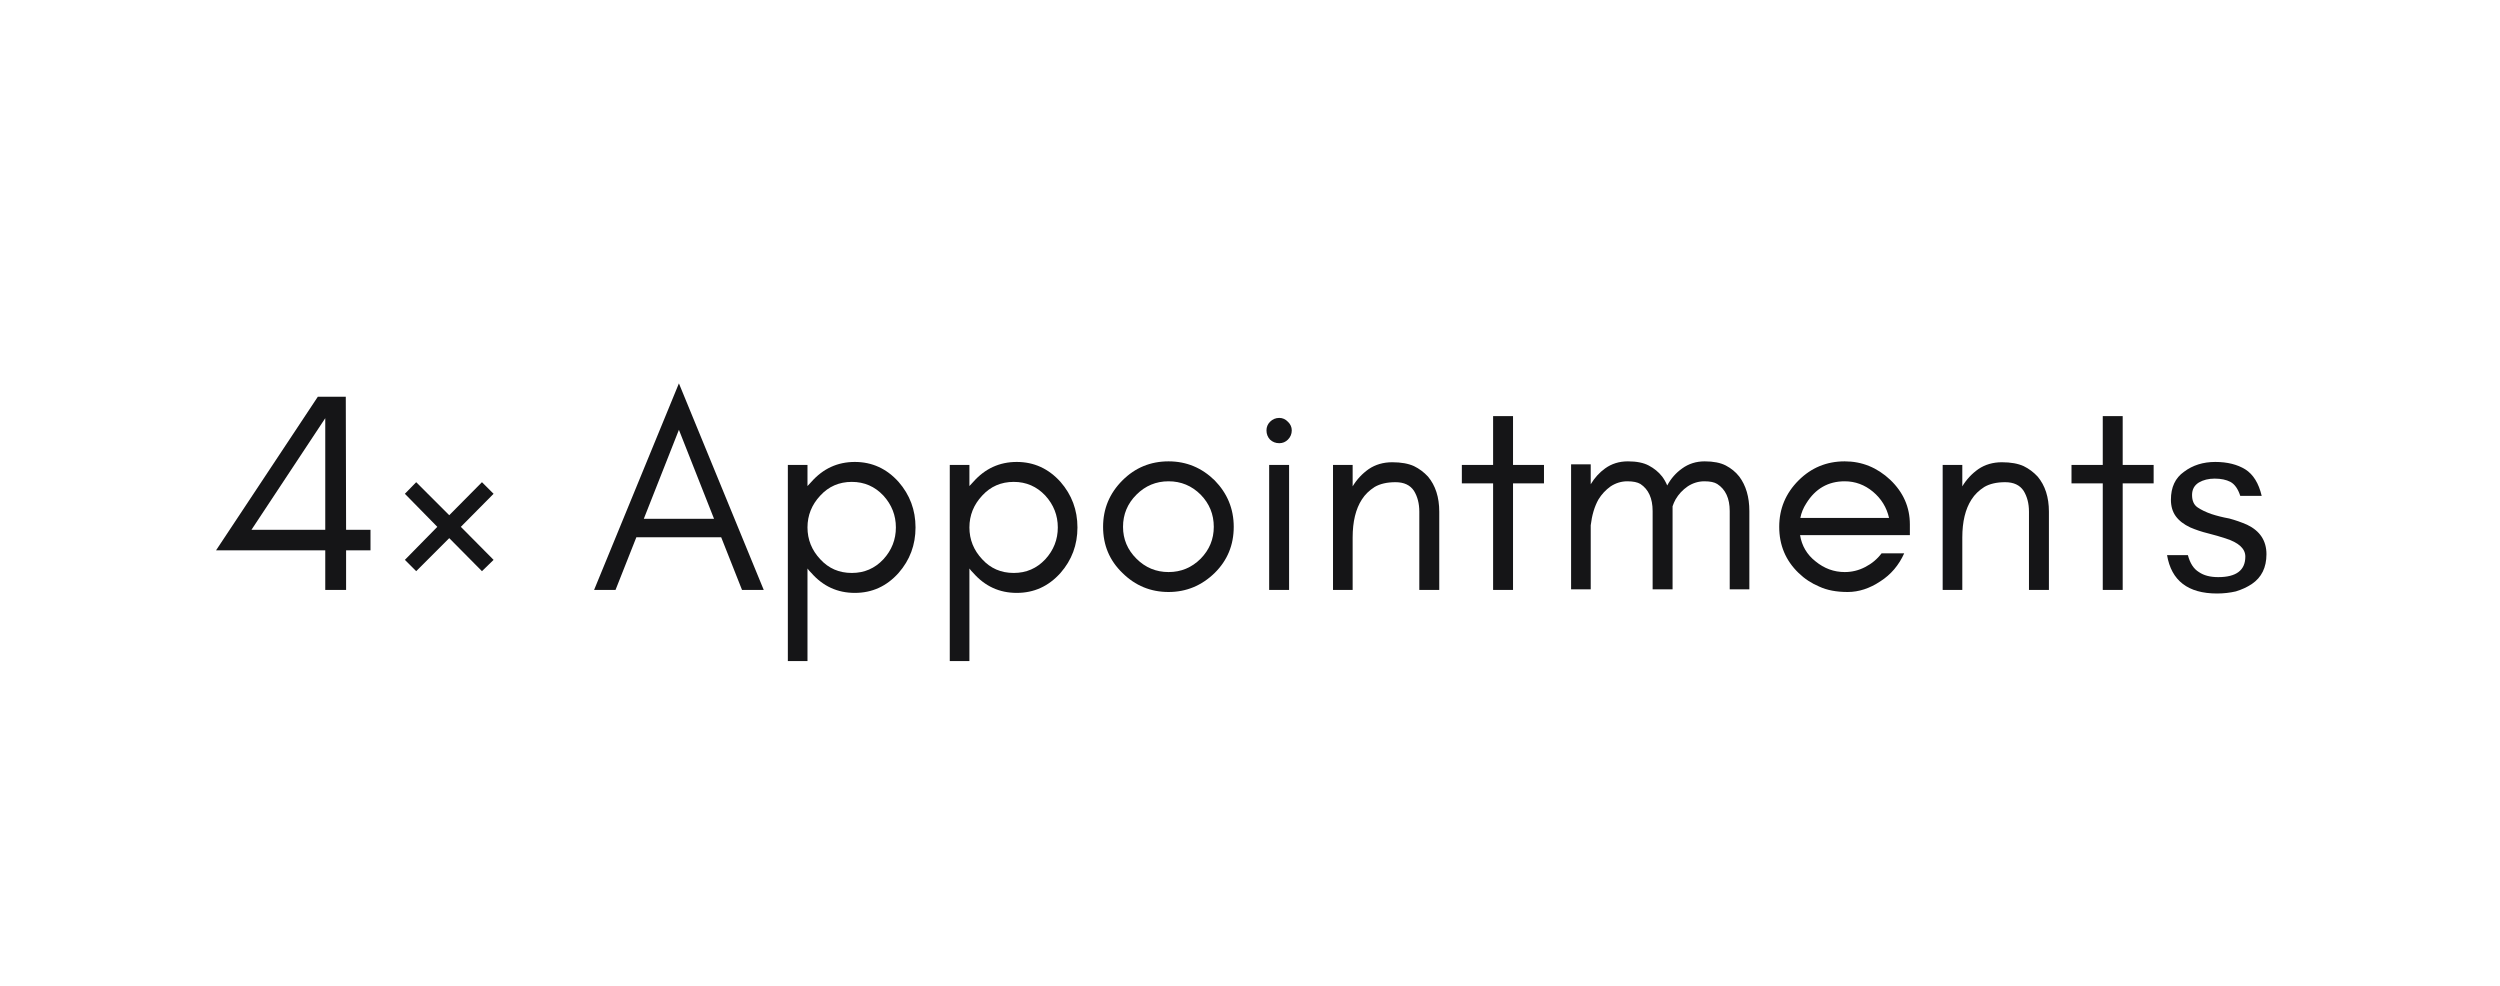 <svg xmlns="http://www.w3.org/2000/svg" xmlns:xlink="http://www.w3.org/1999/xlink" width="175" zoomAndPan="magnify" viewBox="0 0 131.25 51.75" height="69" preserveAspectRatio="xMidYMid meet" version="1.2"><defs/><g id="0cd27b9af9"><g style="fill:#151517;fill-opacity:1;"><g transform="translate(11.123, 30.971)"><path style="stroke:none" d="M 5.953 -9.016 L 2.078 -3.156 L 5.953 -3.156 Z M 7.047 -2.078 L 7.047 0 L 5.953 0 L 5.953 -2.078 L 0.219 -2.078 L 5.562 -10.141 L 7.031 -10.141 L 7.047 -3.156 L 8.328 -3.156 L 8.328 -2.078 Z M 7.047 -2.078 "/></g></g><g style="fill:#151517;fill-opacity:1;"><g transform="translate(20.147, 30.971)"><path style="stroke:none" d="M 5.766 -1.578 L 5.156 -0.984 L 3.438 -2.719 L 1.703 -0.984 L 1.109 -1.578 L 2.812 -3.312 L 1.109 -5.047 L 1.703 -5.656 L 3.438 -3.922 L 5.156 -5.656 L 5.766 -5.047 L 4.047 -3.312 Z M 5.766 -1.578 "/></g></g><g style="fill:#151517;fill-opacity:1;"><g transform="translate(27.007, 30.971)"><path style="stroke:none" d=""/></g></g><g style="fill:#151517;fill-opacity:1;"><g transform="translate(31.034, 30.971)"><path style="stroke:none" d="M 2.766 -3.734 L 6.453 -3.734 L 4.609 -8.406 Z M 9.062 0 L 7.922 0 L 6.828 -2.766 L 2.375 -2.766 L 1.281 0 L 0.156 0 L 4.609 -10.844 Z M 9.062 0 "/></g></g><g style="fill:#151517;fill-opacity:1;"><g transform="translate(40.237, 30.971)"><path style="stroke:none" d="M 2.156 3.734 L 1.125 3.734 L 1.125 -6.562 L 2.156 -6.562 L 2.156 -5.453 C 2.219 -5.523 2.285 -5.598 2.359 -5.672 C 2.973 -6.367 3.734 -6.719 4.641 -6.719 C 5.547 -6.719 6.312 -6.367 6.938 -5.672 C 7.531 -4.992 7.828 -4.195 7.828 -3.281 C 7.828 -2.363 7.531 -1.566 6.938 -0.891 C 6.312 -0.191 5.547 0.156 4.641 0.156 C 3.734 0.156 2.973 -0.191 2.359 -0.891 C 2.285 -0.961 2.219 -1.039 2.156 -1.125 Z M 6.797 -3.281 C 6.797 -3.914 6.578 -4.473 6.141 -4.953 C 5.691 -5.43 5.141 -5.672 4.484 -5.672 C 3.816 -5.672 3.266 -5.43 2.828 -4.953 C 2.379 -4.473 2.156 -3.914 2.156 -3.281 C 2.156 -2.645 2.379 -2.086 2.828 -1.609 C 3.266 -1.129 3.816 -0.891 4.484 -0.891 C 5.141 -0.891 5.691 -1.129 6.141 -1.609 C 6.578 -2.086 6.797 -2.645 6.797 -3.281 Z M 6.797 -3.281 "/></g></g><g style="fill:#151517;fill-opacity:1;"><g transform="translate(48.738, 30.971)"><path style="stroke:none" d="M 2.156 3.734 L 1.125 3.734 L 1.125 -6.562 L 2.156 -6.562 L 2.156 -5.453 C 2.219 -5.523 2.285 -5.598 2.359 -5.672 C 2.973 -6.367 3.734 -6.719 4.641 -6.719 C 5.547 -6.719 6.312 -6.367 6.938 -5.672 C 7.531 -4.992 7.828 -4.195 7.828 -3.281 C 7.828 -2.363 7.531 -1.566 6.938 -0.891 C 6.312 -0.191 5.547 0.156 4.641 0.156 C 3.734 0.156 2.973 -0.191 2.359 -0.891 C 2.285 -0.961 2.219 -1.039 2.156 -1.125 Z M 6.797 -3.281 C 6.797 -3.914 6.578 -4.473 6.141 -4.953 C 5.691 -5.43 5.141 -5.672 4.484 -5.672 C 3.816 -5.672 3.266 -5.43 2.828 -4.953 C 2.379 -4.473 2.156 -3.914 2.156 -3.281 C 2.156 -2.645 2.379 -2.086 2.828 -1.609 C 3.266 -1.129 3.816 -0.891 4.484 -0.891 C 5.141 -0.891 5.691 -1.129 6.141 -1.609 C 6.578 -2.086 6.797 -2.645 6.797 -3.281 Z M 6.797 -3.281 "/></g></g><g style="fill:#151517;fill-opacity:1;"><g transform="translate(57.24, 30.971)"><path style="stroke:none" d="M 6.484 -3.312 C 6.484 -3.969 6.254 -4.531 5.797 -5 C 5.328 -5.469 4.766 -5.703 4.109 -5.703 C 3.453 -5.703 2.891 -5.469 2.422 -5 C 1.953 -4.531 1.719 -3.969 1.719 -3.312 C 1.719 -2.664 1.953 -2.109 2.422 -1.641 C 2.891 -1.172 3.453 -0.938 4.109 -0.938 C 4.766 -0.938 5.328 -1.172 5.797 -1.641 C 6.254 -2.109 6.484 -2.664 6.484 -3.312 Z M 7.531 -3.312 C 7.531 -2.352 7.195 -1.547 6.531 -0.891 C 5.844 -0.223 5.035 0.109 4.109 0.109 C 3.172 0.109 2.363 -0.223 1.688 -0.891 C 1.008 -1.547 0.672 -2.352 0.672 -3.312 C 0.672 -4.258 1.008 -5.07 1.688 -5.75 C 2.352 -6.414 3.16 -6.75 4.109 -6.75 C 5.047 -6.75 5.852 -6.414 6.531 -5.75 C 7.195 -5.07 7.531 -4.258 7.531 -3.312 Z M 7.531 -3.312 "/></g></g><g style="fill:#151517;fill-opacity:1;"><g transform="translate(65.443, 30.971)"><path style="stroke:none" d="M 2.172 -8.828 C 2.305 -8.703 2.375 -8.551 2.375 -8.375 C 2.375 -8.188 2.305 -8.023 2.172 -7.891 C 2.047 -7.766 1.895 -7.703 1.719 -7.703 C 1.531 -7.703 1.367 -7.766 1.234 -7.891 C 1.109 -8.023 1.047 -8.188 1.047 -8.375 C 1.047 -8.551 1.109 -8.703 1.234 -8.828 C 1.367 -8.961 1.531 -9.031 1.719 -9.031 C 1.895 -9.031 2.047 -8.961 2.172 -8.828 Z M 2.234 0 L 1.188 0 L 1.188 -6.562 L 2.234 -6.562 Z M 2.234 0 "/></g></g><g style="fill:#151517;fill-opacity:1;"><g transform="translate(68.858, 30.971)"><path style="stroke:none" d="M 5.656 0 L 5.656 -4.109 C 5.656 -4.535 5.562 -4.898 5.375 -5.203 C 5.176 -5.504 4.852 -5.656 4.406 -5.656 C 3.957 -5.656 3.594 -5.57 3.312 -5.406 C 3.031 -5.227 2.805 -5.008 2.641 -4.75 C 2.316 -4.25 2.156 -3.582 2.156 -2.75 L 2.156 0 L 1.125 0 L 1.125 -6.562 L 2.156 -6.562 L 2.156 -5.438 C 2.375 -5.801 2.656 -6.102 3 -6.344 C 3.352 -6.582 3.766 -6.703 4.234 -6.703 C 4.703 -6.703 5.082 -6.633 5.375 -6.5 C 5.656 -6.363 5.898 -6.18 6.109 -5.953 C 6.504 -5.484 6.703 -4.867 6.703 -4.109 L 6.703 0 Z M 5.656 0 "/></g></g><g style="fill:#151517;fill-opacity:1;"><g transform="translate(76.45, 30.971)"><path style="stroke:none" d="M 0.297 -5.594 L 0.297 -6.562 L 1.938 -6.562 L 1.938 -9.125 L 2.984 -9.125 L 2.984 -6.562 L 4.609 -6.562 L 4.609 -5.594 L 2.984 -5.594 L 2.984 0 L 1.938 0 L 1.938 -5.594 Z M 0.297 -5.594 "/></g></g><g style="fill:#151517;fill-opacity:1;"><g transform="translate(81.357, 30.971)"><path style="stroke:none" d="M 9.453 -0.031 L 9.453 -4.141 C 9.453 -4.805 9.234 -5.281 8.797 -5.562 C 8.648 -5.656 8.426 -5.703 8.125 -5.703 C 7.812 -5.703 7.52 -5.613 7.25 -5.438 C 6.977 -5.25 6.766 -5.02 6.609 -4.75 C 6.547 -4.633 6.492 -4.516 6.453 -4.391 C 6.453 -4.305 6.453 -4.223 6.453 -4.141 L 6.453 -0.031 L 5.406 -0.031 L 5.406 -4.141 C 5.406 -4.805 5.191 -5.281 4.766 -5.562 C 4.609 -5.656 4.379 -5.703 4.078 -5.703 C 3.766 -5.703 3.473 -5.613 3.203 -5.438 C 2.941 -5.25 2.727 -5.02 2.562 -4.75 C 2.352 -4.375 2.219 -3.922 2.156 -3.391 L 2.156 -0.031 L 1.125 -0.031 L 1.125 -6.594 L 2.156 -6.594 L 2.156 -5.547 C 2.363 -5.891 2.613 -6.164 2.906 -6.375 C 3.25 -6.625 3.648 -6.75 4.109 -6.75 C 4.566 -6.75 4.93 -6.676 5.203 -6.531 C 5.484 -6.383 5.719 -6.191 5.906 -5.953 C 6.008 -5.816 6.098 -5.66 6.172 -5.484 C 6.367 -5.848 6.629 -6.145 6.953 -6.375 C 7.297 -6.625 7.691 -6.75 8.141 -6.75 C 8.598 -6.75 8.969 -6.676 9.25 -6.531 C 9.531 -6.383 9.766 -6.191 9.953 -5.953 C 10.305 -5.484 10.484 -4.879 10.484 -4.141 L 10.484 -0.031 Z M 9.453 -0.031 "/></g></g><g style="fill:#151517;fill-opacity:1;"><g transform="translate(92.737, 30.971)"><path style="stroke:none" d="M 7.531 -3.438 L 7.531 -2.875 L 1.766 -2.875 C 1.859 -2.312 2.129 -1.852 2.578 -1.5 C 3.035 -1.125 3.547 -0.938 4.109 -0.938 C 4.484 -0.938 4.844 -1.023 5.188 -1.203 C 5.531 -1.379 5.816 -1.617 6.047 -1.922 L 7.234 -1.922 C 6.953 -1.297 6.535 -0.805 5.984 -0.453 C 5.422 -0.078 4.848 0.109 4.266 0.109 C 3.68 0.109 3.188 0.016 2.781 -0.172 C 2.363 -0.348 2 -0.586 1.688 -0.891 C 1.008 -1.547 0.672 -2.352 0.672 -3.312 C 0.672 -4.258 1.008 -5.07 1.688 -5.75 C 2.352 -6.414 3.16 -6.75 4.109 -6.75 C 5.016 -6.75 5.812 -6.426 6.5 -5.781 C 7.188 -5.125 7.531 -4.344 7.531 -3.438 Z M 6.438 -3.781 C 6.312 -4.332 6.031 -4.789 5.594 -5.156 C 5.156 -5.52 4.66 -5.703 4.109 -5.703 C 3.242 -5.703 2.57 -5.316 2.094 -4.547 C 1.938 -4.305 1.832 -4.051 1.781 -3.781 Z M 6.438 -3.781 "/></g></g><g style="fill:#151517;fill-opacity:1;"><g transform="translate(100.865, 30.971)"><path style="stroke:none" d="M 5.656 0 L 5.656 -4.109 C 5.656 -4.535 5.562 -4.898 5.375 -5.203 C 5.176 -5.504 4.852 -5.656 4.406 -5.656 C 3.957 -5.656 3.594 -5.57 3.312 -5.406 C 3.031 -5.227 2.805 -5.008 2.641 -4.75 C 2.316 -4.25 2.156 -3.582 2.156 -2.75 L 2.156 0 L 1.125 0 L 1.125 -6.562 L 2.156 -6.562 L 2.156 -5.438 C 2.375 -5.801 2.656 -6.102 3 -6.344 C 3.352 -6.582 3.766 -6.703 4.234 -6.703 C 4.703 -6.703 5.082 -6.633 5.375 -6.5 C 5.656 -6.363 5.898 -6.18 6.109 -5.953 C 6.504 -5.484 6.703 -4.867 6.703 -4.109 L 6.703 0 Z M 5.656 0 "/></g></g><g style="fill:#151517;fill-opacity:1;"><g transform="translate(108.457, 30.971)"><path style="stroke:none" d="M 0.297 -5.594 L 0.297 -6.562 L 1.938 -6.562 L 1.938 -9.125 L 2.984 -9.125 L 2.984 -6.562 L 4.609 -6.562 L 4.609 -5.594 L 2.984 -5.594 L 2.984 0 L 1.938 0 L 1.938 -5.594 Z M 0.297 -5.594 "/></g></g><g style="fill:#151517;fill-opacity:1;"><g transform="translate(113.364, 30.971)"><path style="stroke:none" d="M 2.078 -0.938 C 2.336 -0.758 2.676 -0.672 3.094 -0.672 C 4.039 -0.672 4.516 -1.031 4.516 -1.75 C 4.516 -2.164 4.172 -2.484 3.484 -2.703 C 3.203 -2.797 2.895 -2.883 2.562 -2.969 C 2.227 -3.051 1.914 -3.156 1.625 -3.281 C 1.289 -3.438 1.035 -3.633 0.859 -3.875 C 0.691 -4.113 0.609 -4.398 0.609 -4.734 C 0.609 -5.391 0.836 -5.879 1.297 -6.203 C 1.754 -6.547 2.301 -6.719 2.938 -6.719 C 3.57 -6.719 4.098 -6.586 4.516 -6.328 C 4.93 -6.066 5.219 -5.602 5.375 -4.938 L 4.25 -4.938 C 4.133 -5.301 3.961 -5.547 3.734 -5.672 C 3.516 -5.785 3.238 -5.844 2.906 -5.844 C 2.582 -5.844 2.305 -5.773 2.078 -5.641 C 1.836 -5.492 1.719 -5.273 1.719 -4.984 C 1.719 -4.68 1.816 -4.461 2.016 -4.328 C 2.203 -4.203 2.441 -4.086 2.734 -3.984 C 3.016 -3.891 3.328 -3.812 3.672 -3.75 C 3.992 -3.664 4.305 -3.555 4.609 -3.422 C 5.285 -3.098 5.625 -2.582 5.625 -1.875 C 5.625 -1.176 5.367 -0.656 4.859 -0.312 C 4.609 -0.145 4.328 -0.016 4.016 0.078 C 3.711 0.148 3.383 0.188 3.031 0.188 C 1.508 0.188 0.633 -0.484 0.406 -1.828 L 1.5 -1.828 C 1.613 -1.398 1.805 -1.102 2.078 -0.938 Z M 2.078 -0.938 "/></g></g></g></svg>
